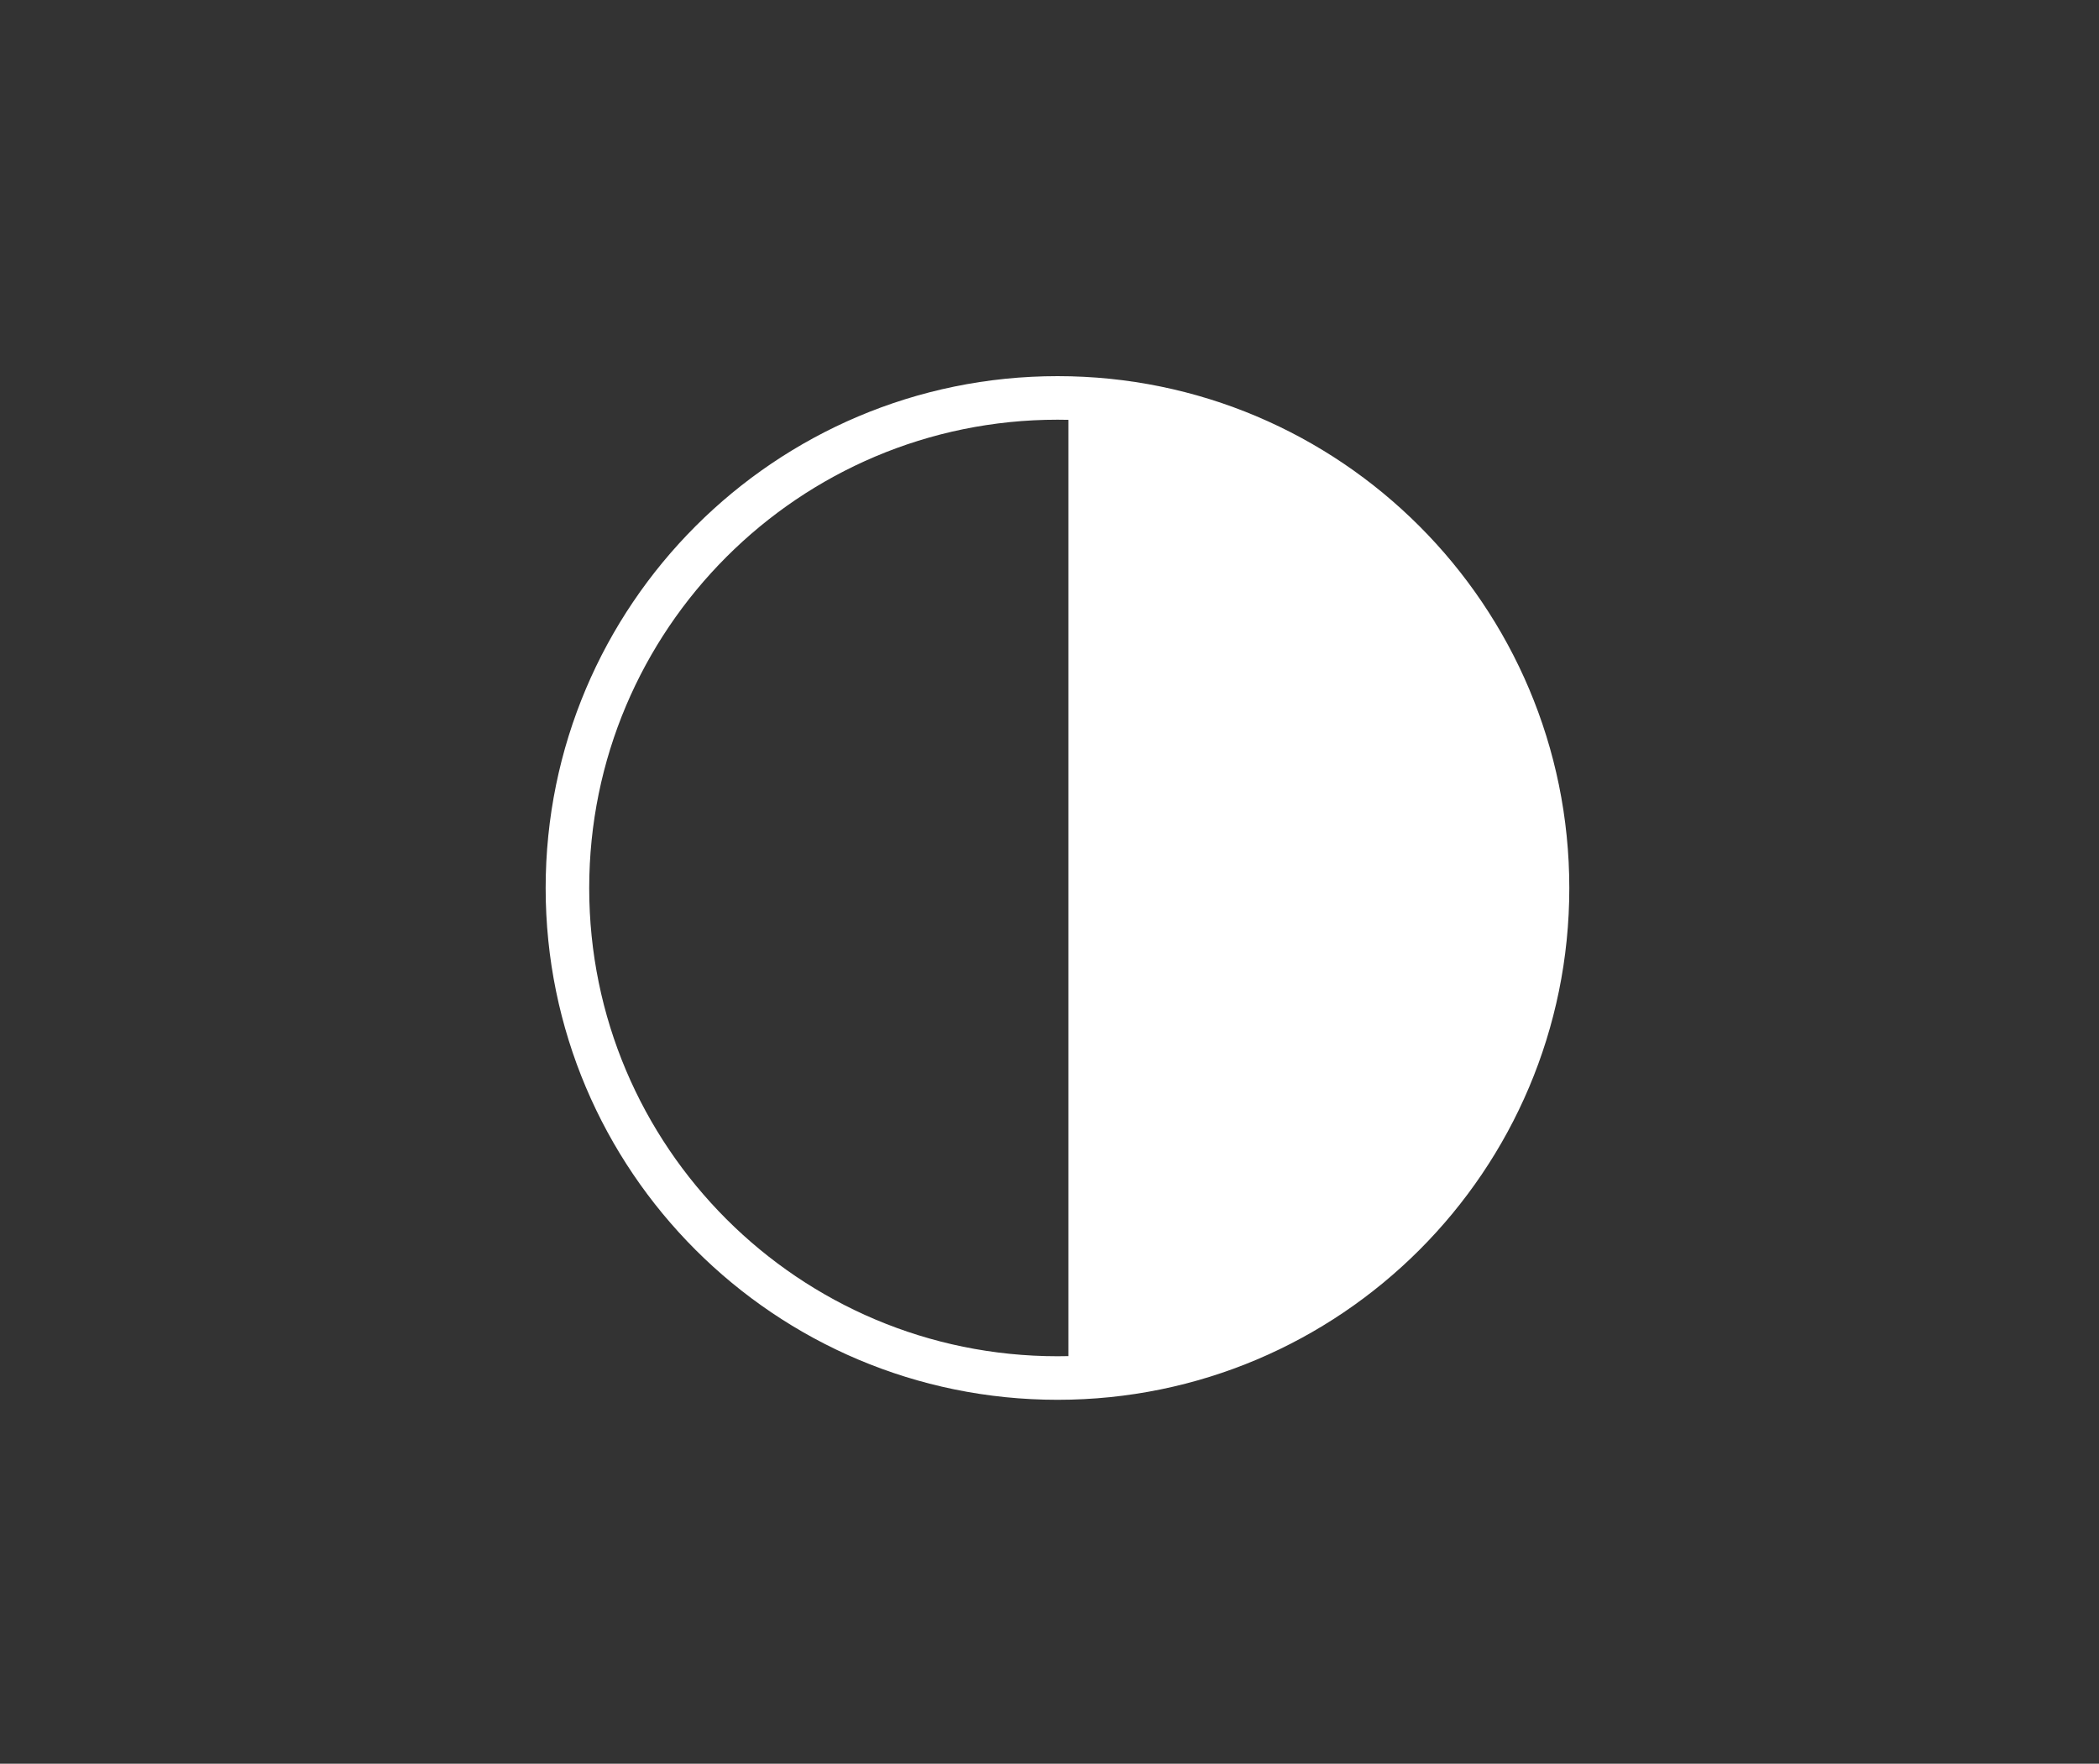 <svg width="144" height="121" viewBox="0 0 144 121" fill="none" xmlns="http://www.w3.org/2000/svg">
<rect x="0" y="0" width="144" height="121" fill="#333333" stroke="none"/>
<path fill-rule="evenodd" clip-rule="evenodd" d="M38.928 60.926C38.928 42.369 53.98 27.299 72.555 27.299C91.119 27.299 106.167 42.369 106.167 60.926C106.167 79.487 91.119 94.538 72.555 94.538C53.98 94.538 38.928 79.487 38.928 60.926Z" stroke="white" stroke-width="2.988"/>
<path fill-rule="evenodd" clip-rule="evenodd" d="M73.295 27.299C91.451 27.299 106.167 42.369 106.167 60.926C106.167 79.487 91.451 94.538 73.295 94.538V27.299Z" fill="white"/>
</svg>
